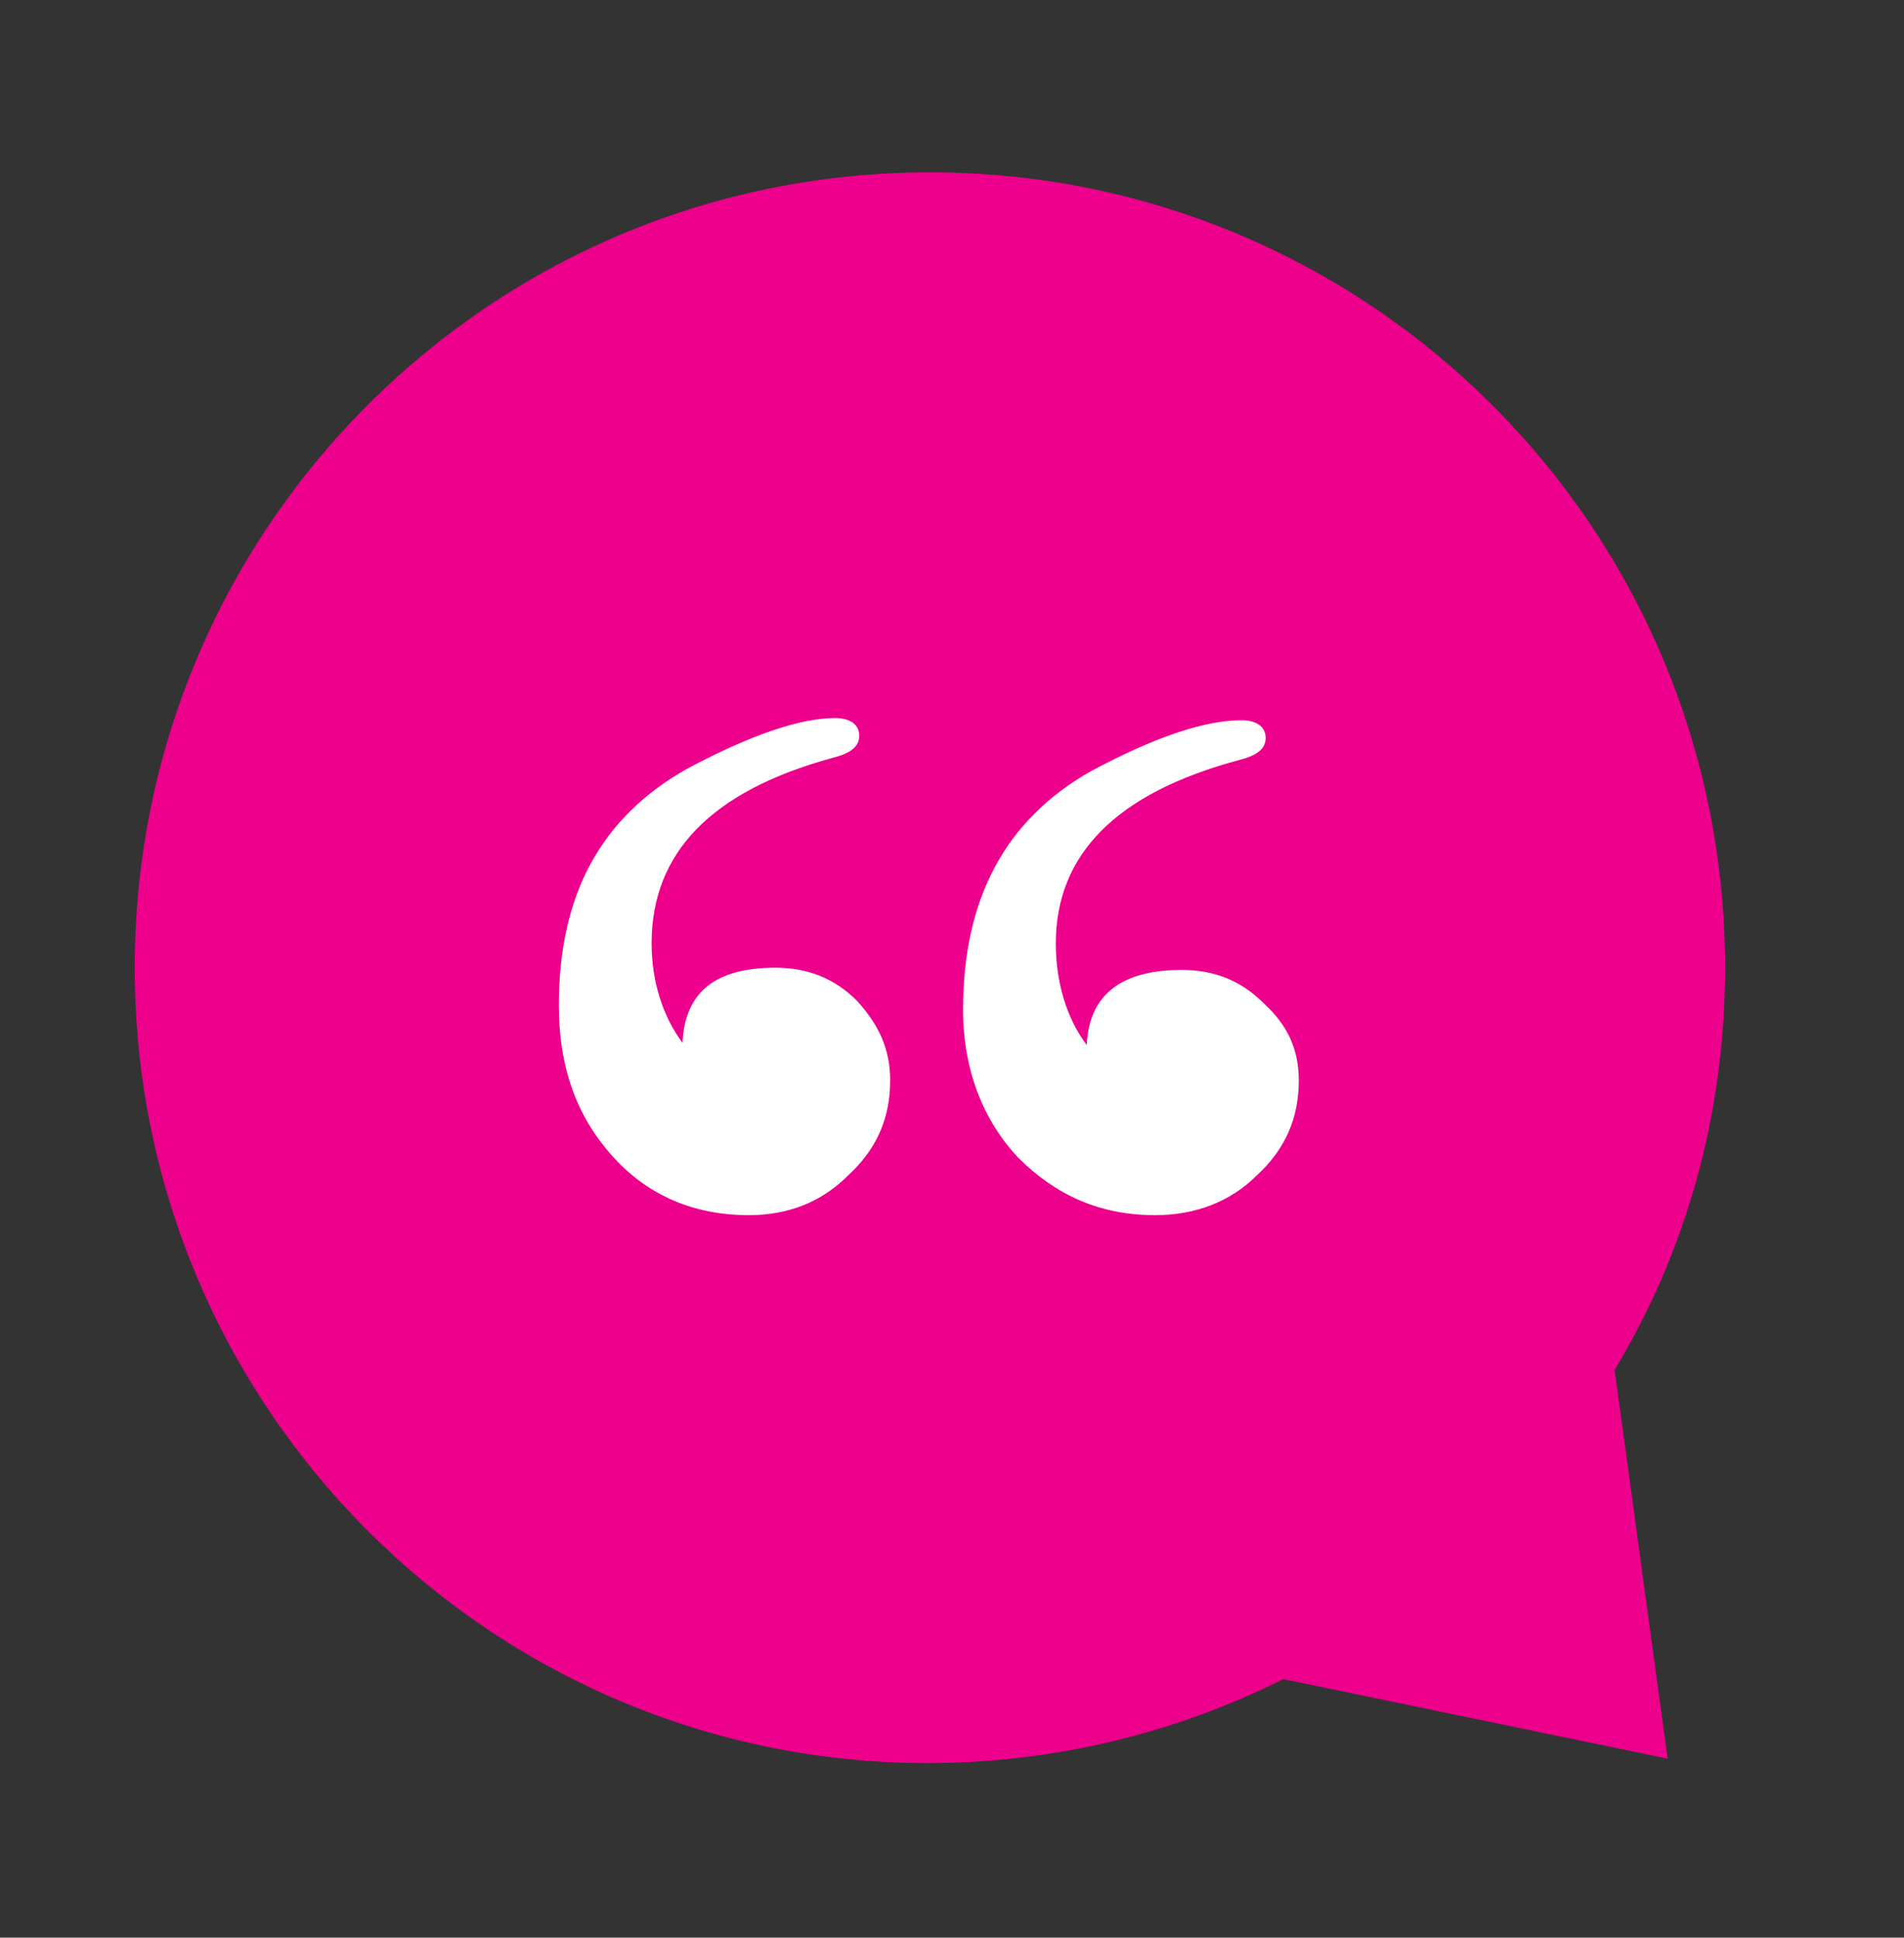 <?xml version="1.0" encoding="utf-8"?>
<!-- Generator: Adobe Illustrator 23.1.0, SVG Export Plug-In . SVG Version: 6.00 Build 0)  -->
<svg version="1.1" id="Layer_1" xmlns="http://www.w3.org/2000/svg" xmlns:xlink="http://www.w3.org/1999/xlink" x="0px" y="0px"
	 viewBox="0 0 86.2 87.7" style="enable-background:new 0 0 86.2 87.7;" xml:space="preserve">
<rect x="0" y="0" width="86.2" height="87.7" fill="#333333" stroke="none"/>
<style type="text/css">
	.st0{fill:#EC008C;}
	.st1{fill:#FFFFFF;}
</style>
<g>
	<path class="st0" d="M6.1,43.8c0-19.9,16.1-36,36-36s36,16.1,36,36c0,6.7-1.8,12.9-5,18.2l2.4,17.6L58.1,76
		c-4.8,2.4-10.3,3.8-16.1,3.8C22.2,79.8,6.1,63.7,6.1,43.8"/>
	<g>
		<path class="st1" d="M40.3,48.9c0,1.7-0.6,3.1-1.9,4.3c-1.2,1.2-2.7,1.8-4.5,1.8c-2.5,0-4.6-0.9-6.2-2.7s-2.4-4-2.4-6.8
			c0-5,1.9-8.5,5.8-10.7c2.8-1.5,5.1-2.3,6.7-2.3c0.7,0,1.1,0.3,1.1,0.8s-0.4,0.8-1.2,1c-5.5,1.5-8.2,4.3-8.2,8.4
			c0,1.7,0.5,3.3,1.4,4.5c0.1-2.3,1.5-3.4,4.2-3.4c1.5,0,2.7,0.5,3.7,1.5C39.8,46.4,40.3,47.5,40.3,48.9z M58.8,48.9
			c0,1.7-0.6,3.1-1.9,4.3c-1.2,1.2-2.8,1.8-4.6,1.8c-2.5,0-4.5-0.9-6.2-2.6c-1.6-1.7-2.5-4-2.5-6.7c0-5,1.9-8.6,5.8-10.8
			c2.8-1.5,5.1-2.3,6.8-2.3c0.7,0,1.1,0.3,1.1,0.8s-0.4,0.8-1.2,1c-5.6,1.5-8.3,4.3-8.3,8.3c0,1.8,0.5,3.4,1.4,4.6
			c0.1-2.3,1.6-3.4,4.3-3.4c1.5,0,2.7,0.5,3.7,1.5C58.3,46.4,58.8,47.5,58.8,48.9z"/>
	</g>
</g>
</svg>
